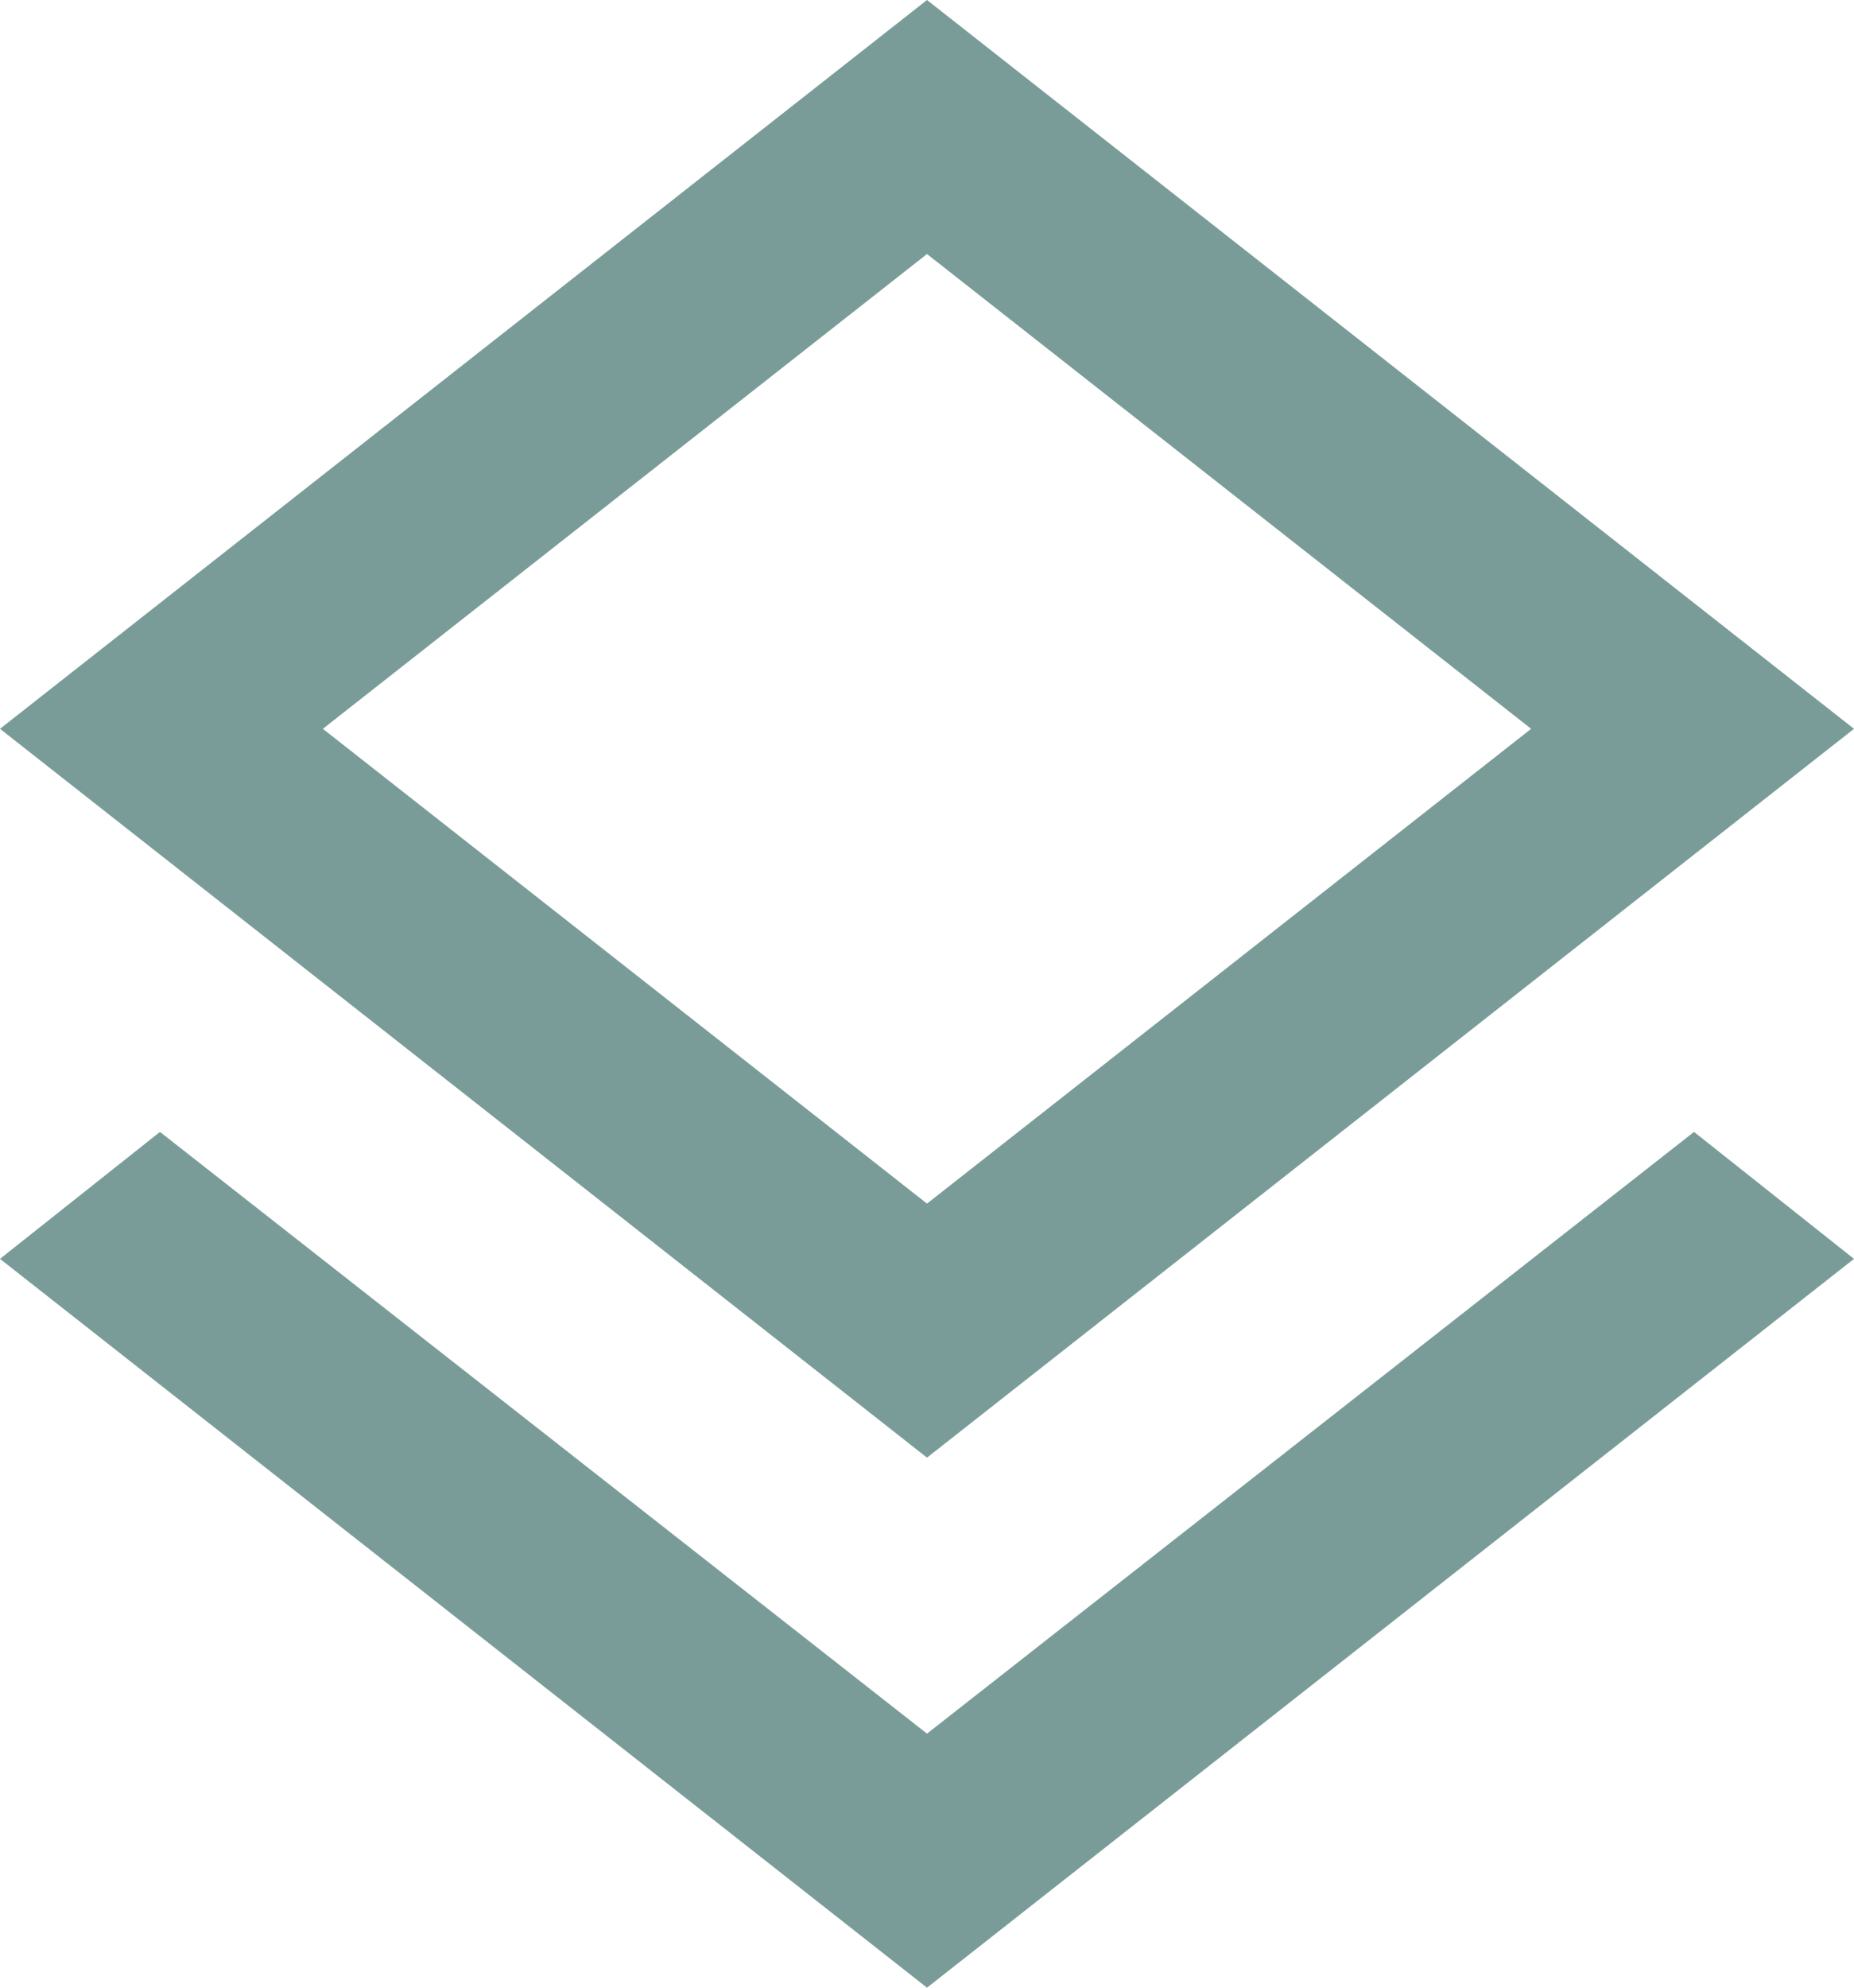 <svg width="14" height="15" viewBox="0 0 14 15" fill="none" xmlns="http://www.w3.org/2000/svg">
<path d="M7 15L0 9.5L1.208 8.542L7 13.083L12.792 8.542L14 9.5L7 15ZM7 11L0 5.5L7 0L14 5.5L7 11ZM7 9.083L11.562 5.5L7 1.917L2.438 5.5L7 9.083Z" fill="#799C99"/>
</svg>

